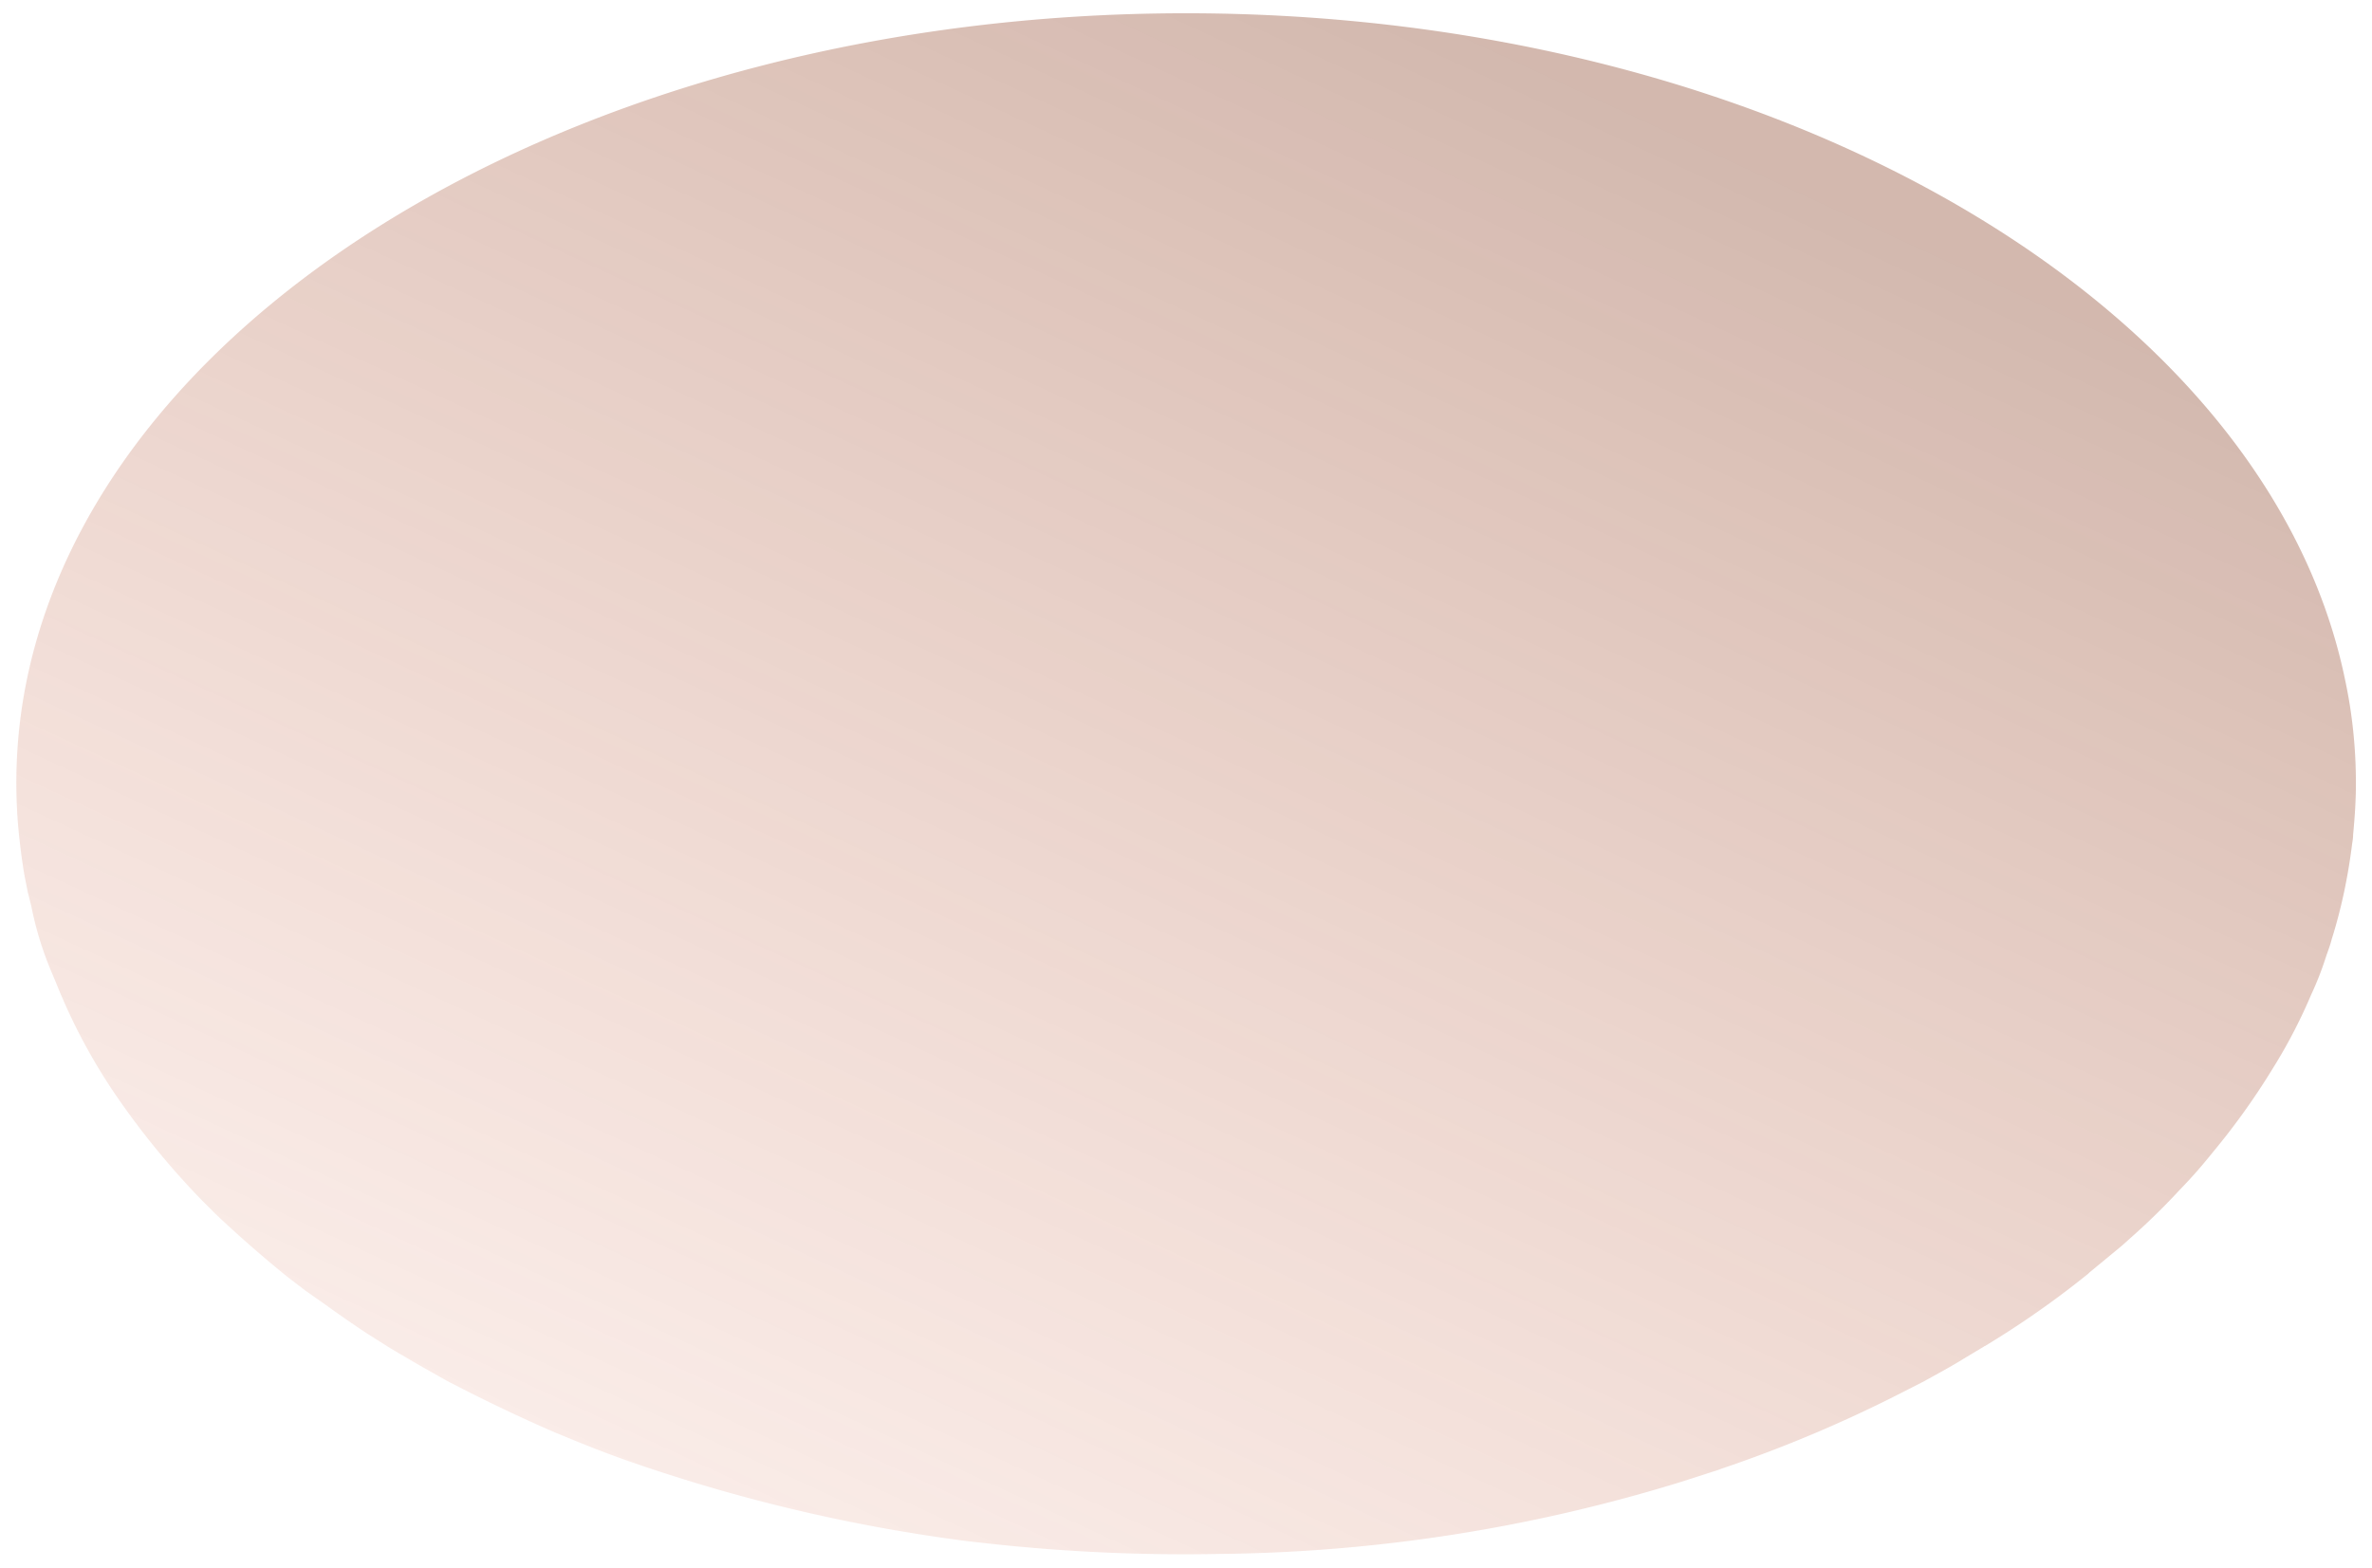 <svg xmlns="http://www.w3.org/2000/svg" width="59" height="39" viewBox="0 0 59 39" preserveAspectRatio="xMidYMid meet"><linearGradient id="a" gradientUnits="userSpaceOnUse" x1="38.03" y1="-897.74" x2="14.91" y2="-947.68" gradientTransform="matrix(1 0 0 -1 0 -896.65)"><stop offset="0" stop-color="#863e22"/><stop offset="1" stop-color="#e96741" stop-opacity=".1"/></linearGradient><path opacity=".37" fill="url(#a)" d="M58.6 19.5c0 .42-.03.85-.07 1.27 0 .1-.02.18-.03.27-.1.78-.26 1.56-.5 2.32-.04.16-.1.31-.15.46a7.78 7.78 0 0 1-.36.92 13.17 13.17 0 0 1-.87 1.7l-.05.08a17.65 17.65 0 0 1-1.4 1.99l-.27.33a11.99 11.99 0 0 1-.68.76 17 17 0 0 1-1.07 1.06l-.38.34-.8.66-.03.03a23 23 0 0 1-2.57 1.8h-.01l-.01.01-.5.3c-.32.2-.66.38-1 .57l-.53.27a33.26 33.26 0 0 1-4.5 1.9l-.08.03-.9.29a40.16 40.16 0 0 1-11.47 1.8 44.56 44.56 0 0 1-5.8-.26l-.53-.06a41.66 41.66 0 0 1-7.85-1.8c-.8-.26-1.57-.56-2.33-.88l-.03-.01a41.76 41.76 0 0 1-2.72-1.3c-.5-.28-.99-.56-1.47-.85l-.52-.33a29 29 0 0 1-1.01-.7l-.5-.35-.47-.36a31.39 31.39 0 0 1-1.76-1.54l-.39-.39a19.96 19.96 0 0 1-2.1-2.57 14.43 14.43 0 0 1-1.48-2.77l-.1-.24a8.38 8.38 0 0 1-.53-1.7l-.09-.36c-.04-.21-.09-.43-.12-.65a16.64 16.64 0 0 1-.12-1.01 12.75 12.75 0 0 1 .22-3.63C2.6 7.55 14.8.33 29.5.33c14.7 0 26.9 7.23 28.83 16.58.18.84.27 1.7.27 2.59z"/></svg>